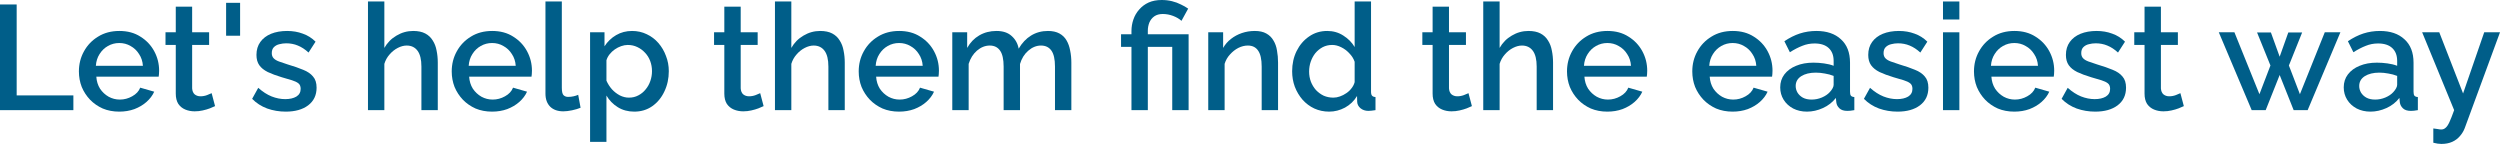 <?xml version="1.0" encoding="UTF-8"?> <svg xmlns="http://www.w3.org/2000/svg" viewBox="0 0 604.683 34.812" fill="none"><path d="M0 26.64V1.08H4.032V23.076H17.748V26.64H0Z" fill="#005E89"></path><path d="M28.841 27C27.376 27 26.045 26.748 24.845 26.244C23.668 25.716 22.649 25.008 21.784 24.12C20.92 23.208 20.248 22.176 19.768 21.024C19.312 19.848 19.084 18.6 19.084 17.28C19.084 15.504 19.493 13.884 20.309 12.42C21.124 10.932 22.264 9.744 23.729 8.856C25.192 7.944 26.909 7.488 28.877 7.488C30.845 7.488 32.536 7.944 33.952 8.856C35.393 9.744 36.508 10.92 37.301 12.384C38.093 13.848 38.488 15.42 38.488 17.1C38.488 17.388 38.476 17.664 38.452 17.928C38.428 18.168 38.404 18.372 38.38 18.54H23.297C23.368 19.644 23.669 20.616 24.197 21.456C24.748 22.272 25.444 22.92 26.285 23.4C27.124 23.856 28.024 24.084 28.985 24.084C30.04 24.084 31.037 23.82 31.972 23.292C32.933 22.764 33.581 22.068 33.916 21.204L37.301 22.176C36.892 23.088 36.268 23.916 35.429 24.66C34.612 25.38 33.641 25.956 32.512 26.388C31.385 26.796 30.16 27 28.841 27ZM23.188 15.912H34.564C34.492 14.832 34.18 13.884 33.629 13.068C33.101 12.228 32.416 11.58 31.576 11.124C30.761 10.644 29.848 10.404 28.841 10.404C27.856 10.404 26.944 10.644 26.105 11.124C25.288 11.58 24.617 12.228 24.088 13.068C23.56 13.884 23.261 14.832 23.188 15.912Z" fill="#005E89"></path><path d="M52.019 25.668C51.683 25.836 51.263 26.016 50.759 26.208C50.255 26.4 49.679 26.568 49.031 26.712C48.407 26.856 47.759 26.928 47.087 26.928C46.271 26.928 45.515 26.784 44.819 26.496C44.123 26.208 43.559 25.752 43.127 25.128C42.719 24.48 42.515 23.652 42.515 22.644V10.872H40.031V7.812H42.515V1.62H46.475V7.812H50.579V10.872H46.475V21.384C46.523 22.032 46.727 22.512 47.087 22.824C47.471 23.136 47.939 23.292 48.491 23.292C49.043 23.292 49.571 23.196 50.075 23.004C50.579 22.812 50.951 22.656 51.191 22.536L52.019 25.668Z" fill="#005E89"></path><path d="M54.69 8.64V0.684H58.074V8.64H54.69Z" fill="#005E89"></path><path d="M69.122 27C67.538 27 66.038 26.748 64.622 26.244C63.206 25.716 61.994 24.936 60.986 23.904L62.462 21.24C63.542 22.2 64.622 22.896 65.702 23.328C66.806 23.76 67.898 23.976 68.978 23.976C70.082 23.976 70.982 23.772 71.678 23.364C72.374 22.932 72.722 22.308 72.722 21.492C72.722 20.892 72.542 20.448 72.182 20.16C71.822 19.872 71.294 19.62 70.598 19.404C69.926 19.188 69.11 18.948 68.15 18.684C66.806 18.276 65.678 17.856 64.766 17.424C63.854 16.968 63.17 16.416 62.714 15.768C62.258 15.12 62.03 14.292 62.03 13.284C62.03 12.06 62.342 11.016 62.966 10.152C63.59 9.288 64.454 8.628 65.558 8.172C66.686 7.716 67.982 7.488 69.446 7.488C70.814 7.488 72.074 7.704 73.226 8.136C74.402 8.544 75.434 9.192 76.322 10.08L74.63 12.708C73.79 11.94 72.926 11.376 72.038 11.016C71.174 10.656 70.238 10.476 69.23 10.476C68.654 10.476 68.102 10.548 67.574 10.692C67.046 10.812 66.602 11.052 66.242 11.412C65.906 11.748 65.738 12.228 65.738 12.852C65.738 13.356 65.882 13.764 66.17 14.076C66.458 14.388 66.89 14.652 67.466 14.868C68.042 15.084 68.75 15.324 69.59 15.588C71.054 16.02 72.302 16.452 73.334 16.884C74.366 17.292 75.158 17.832 75.71 18.504C76.286 19.152 76.574 20.052 76.574 21.204C76.574 23.028 75.89 24.456 74.522 25.488C73.178 26.496 71.378 27 69.122 27Z" fill="#005E89"></path><path d="M105.888 26.64H101.928V16.092C101.928 14.388 101.616 13.116 100.992 12.276C100.368 11.436 99.492 11.016 98.364 11.016C97.668 11.016 96.948 11.208 96.204 11.592C95.46 11.976 94.8 12.504 94.224 13.176C93.648 13.824 93.228 14.58 92.964 15.444V26.64H89.004V0.36H92.964V11.592C93.684 10.32 94.668 9.324 95.916 8.604C97.164 7.86 98.508 7.488 99.948 7.488C101.124 7.488 102.096 7.692 102.864 8.1C103.632 8.508 104.232 9.072 104.664 9.792C105.12 10.488 105.432 11.304 105.6 12.24C105.792 13.152 105.888 14.124 105.888 15.156V26.64Z" fill="#005E89"></path><path d="M119.016 27C117.552 27 116.22 26.748 115.02 26.244C113.844 25.716 112.824 25.008 111.96 24.12C111.096 23.208 110.424 22.176 109.944 21.024C109.488 19.848 109.26 18.6 109.26 17.28C109.26 15.504 109.668 13.884 110.484 12.42C111.3 10.932 112.44 9.744 113.904 8.856C115.368 7.944 117.084 7.488 119.052 7.488C121.02 7.488 122.712 7.944 124.128 8.856C125.568 9.744 126.684 10.92 127.476 12.384C128.268 13.848 128.664 15.42 128.664 17.1C128.664 17.388 128.652 17.664 128.628 17.928C128.604 18.168 128.58 18.372 128.556 18.54H113.472C113.544 19.644 113.844 20.616 114.372 21.456C114.924 22.272 115.62 22.92 116.46 23.4C117.3 23.856 118.2 24.084 119.16 24.084C120.216 24.084 121.212 23.82 122.148 23.292C123.108 22.764 123.756 22.068 124.092 21.204L127.476 22.176C127.068 23.088 126.444 23.916 125.604 24.66C124.788 25.38 123.816 25.956 122.688 26.388C121.56 26.796 120.336 27 119.016 27ZM113.364 15.912H124.74C124.668 14.832 124.356 13.884 123.804 13.068C123.276 12.228 122.592 11.58 121.752 11.124C120.936 10.644 120.024 10.404 119.016 10.404C118.032 10.404 117.12 10.644 116.28 11.124C115.464 11.58 114.792 12.228 114.264 13.068C113.736 13.884 113.436 14.832 113.364 15.912Z" fill="#005E89"></path><path d="M131.931 0.36H135.89V21.204C135.89 22.164 136.034 22.776 136.322 23.04C136.611 23.304 136.97 23.436 137.402 23.436C137.882 23.436 138.326 23.388 138.735 23.292C139.166 23.196 139.538 23.076 139.85 22.932L140.426 26.064C139.85 26.304 139.166 26.508 138.374 26.676C137.582 26.844 136.874 26.928 136.251 26.928C134.906 26.928 133.85 26.556 133.082 25.812C132.315 25.044 131.931 23.988 131.931 22.644V0.36Z" fill="#005E89"></path><path d="M153.415 27C151.903 27 150.57 26.64 149.419 25.92C148.266 25.2 147.355 24.264 146.683 23.112V34.308H142.723V7.812H146.214V11.196C146.935 10.068 147.871 9.168 149.023 8.496C150.175 7.824 151.459 7.488 152.874 7.488C154.171 7.488 155.359 7.752 156.439 8.28C157.518 8.784 158.455 9.492 159.247 10.404C160.039 11.316 160.651 12.36 161.083 13.536C161.538 14.688 161.766 15.912 161.766 17.208C161.766 19.008 161.407 20.652 160.687 22.14C159.991 23.628 159.007 24.816 157.735 25.704C156.487 26.568 155.046 27 153.415 27ZM152.119 23.616C152.958 23.616 153.715 23.436 154.387 23.076C155.082 22.716 155.671 22.236 156.151 21.636C156.655 21.036 157.039 20.352 157.302 19.584C157.567 18.816 157.699 18.024 157.699 17.208C157.699 16.344 157.554 15.528 157.266 14.76C156.979 13.992 156.559 13.32 156.007 12.744C155.479 12.168 154.854 11.712 154.135 11.376C153.439 11.04 152.67 10.872 151.831 10.872C151.327 10.872 150.798 10.968 150.247 11.16C149.695 11.352 149.179 11.616 148.699 11.952C148.218 12.288 147.799 12.684 147.439 13.14C147.079 13.596 146.827 14.076 146.683 14.58V19.512C147.019 20.28 147.463 20.976 148.015 21.6C148.566 22.2 149.203 22.692 149.923 23.076C150.642 23.436 151.375 23.616 152.119 23.616Z" fill="#005E89"></path><path d="M184.699 25.668C184.362 25.836 183.943 26.016 183.439 26.208C182.935 26.4 182.358 26.568 181.711 26.712C181.087 26.856 180.439 26.928 179.766 26.928C178.951 26.928 178.195 26.784 177.498 26.496C176.803 26.208 176.239 25.752 175.807 25.128C175.398 24.48 175.194 23.652 175.194 22.644V10.872H172.711V7.812H175.194V1.62H179.155V7.812H183.259V10.872H179.155V21.384C179.203 22.032 179.407 22.512 179.766 22.824C180.151 23.136 180.619 23.292 181.171 23.292C181.722 23.292 182.25 23.196 182.755 23.004C183.259 22.812 183.631 22.656 183.871 22.536L184.699 25.668Z" fill="#005E89"></path><path d="M204.325 26.64H200.365V16.092C200.365 14.388 200.053 13.116 199.429 12.276C198.805 11.436 197.929 11.016 196.801 11.016C196.105 11.016 195.385 11.208 194.641 11.592C193.897 11.976 193.237 12.504 192.661 13.176C192.085 13.824 191.665 14.58 191.401 15.444V26.64H187.441V0.36H191.401V11.592C192.121 10.32 193.105 9.324 194.353 8.604C195.601 7.86 196.945 7.488 198.385 7.488C199.561 7.488 200.533 7.692 201.301 8.1C202.069 8.508 202.669 9.072 203.101 9.792C203.557 10.488 203.869 11.304 204.037 12.24C204.229 13.152 204.325 14.124 204.325 15.156V26.64Z" fill="#005E89"></path><path d="M217.454 27C215.99 27 214.658 26.748 213.458 26.244C212.282 25.716 211.262 25.008 210.398 24.12C209.534 23.208 208.862 22.176 208.382 21.024C207.926 19.848 207.698 18.6 207.698 17.28C207.698 15.504 208.106 13.884 208.922 12.42C209.738 10.932 210.878 9.744 212.342 8.856C213.806 7.944 215.522 7.488 217.49 7.488C219.458 7.488 221.15 7.944 222.566 8.856C224.006 9.744 225.122 10.92 225.914 12.384C226.706 13.848 227.102 15.42 227.102 17.1C227.102 17.388 227.09 17.664 227.066 17.928C227.042 18.168 227.018 18.372 226.994 18.54H211.91C211.982 19.644 212.282 20.616 212.81 21.456C213.362 22.272 214.058 22.92 214.898 23.4C215.738 23.856 216.638 24.084 217.598 24.084C218.654 24.084 219.65 23.82 220.586 23.292C221.546 22.764 222.194 22.068 222.53 21.204L225.914 22.176C225.506 23.088 224.882 23.916 224.042 24.66C223.226 25.38 222.254 25.956 221.126 26.388C219.998 26.796 218.774 27 217.454 27ZM211.802 15.912H223.178C223.106 14.832 222.794 13.884 222.242 13.068C221.714 12.228 221.03 11.58 220.19 11.124C219.374 10.644 218.462 10.404 217.454 10.404C216.47 10.404 215.558 10.644 214.718 11.124C213.902 11.58 213.23 12.228 212.702 13.068C212.174 13.884 211.874 14.832 211.802 15.912Z" fill="#005E89"></path><path d="M259.131 26.64H255.172V16.092C255.172 14.34 254.884 13.056 254.309 12.24C253.732 11.424 252.892 11.016 251.787 11.016C250.685 11.016 249.652 11.436 248.692 12.276C247.756 13.092 247.096 14.16 246.712 15.48V26.64H242.752V16.092C242.752 14.34 242.464 13.056 241.888 12.24C241.312 11.424 240.484 11.016 239.404 11.016C238.3 11.016 237.268 11.424 236.308 12.24C235.372 13.056 234.7 14.124 234.292 15.444V26.64H230.332V7.812H233.932V11.592C234.676 10.272 235.648 9.264 236.848 8.568C238.072 7.848 239.464 7.488 241.024 7.488C242.584 7.488 243.808 7.896 244.696 8.712C245.608 9.528 246.172 10.548 246.388 11.772C247.204 10.38 248.2 9.324 249.376 8.604C250.577 7.86 251.944 7.488 253.479 7.488C254.584 7.488 255.509 7.692 256.251 8.1C256.996 8.508 257.571 9.072 257.979 9.792C258.389 10.488 258.676 11.304 258.844 12.24C259.036 13.152 259.131 14.124 259.131 15.156V26.64Z" fill="#005E89"></path><path d="M273.67 11.34H271.15V8.28H273.67V7.524C273.67 6.54 273.827 5.604 274.137 4.716C274.449 3.804 274.917 3 275.542 2.304C276.167 1.584 276.922 1.02 277.809 0.612C278.721 0.204 279.779 0 280.979 0C281.866 0 282.693 0.096 283.461 0.288C284.253 0.48 284.973 0.744 285.621 1.08C286.293 1.392 286.881 1.728 287.385 2.088L285.766 5.04C285.238 4.56 284.566 4.164 283.751 3.852C282.933 3.54 282.094 3.384 281.229 3.384C280.414 3.384 279.729 3.576 279.179 3.96C278.649 4.344 278.254 4.848 277.989 5.472C277.749 6.096 277.629 6.744 277.629 7.416V8.28H287.493V26.64H283.533V11.34H277.629V26.64H273.67V11.34Z" fill="#005E89"></path><path d="M309.126 26.64H305.166V16.092C305.166 14.34 304.879 13.056 304.301 12.24C303.751 11.424 302.921 11.016 301.819 11.016C301.049 11.016 300.282 11.208 299.514 11.592C298.769 11.976 298.099 12.504 297.499 13.176C296.897 13.824 296.467 14.58 296.202 15.444V26.64H292.242V7.812H295.842V11.592C296.322 10.752 296.947 10.032 297.714 9.432C298.507 8.808 299.394 8.328 300.379 7.992C301.361 7.656 302.406 7.488 303.511 7.488C304.639 7.488 305.561 7.692 306.281 8.1C307.026 8.508 307.603 9.072 308.011 9.792C308.443 10.488 308.731 11.304 308.873 12.24C309.043 13.152 309.126 14.124 309.126 15.156V26.64Z" fill="#005E89"></path><path d="M312.535 17.244C312.535 15.444 312.895 13.812 313.615 12.348C314.357 10.86 315.367 9.684 316.64 8.82C317.91 7.932 319.374 7.488 321.032 7.488C322.472 7.488 323.766 7.86 324.919 8.604C326.094 9.348 327.006 10.272 327.653 11.376V0.36H331.616V22.176C331.616 22.632 331.698 22.956 331.866 23.148C332.035 23.34 332.31 23.448 332.695 23.472V26.64C331.951 26.76 331.376 26.82 330.966 26.82C330.223 26.82 329.586 26.604 329.058 26.172C328.553 25.74 328.291 25.224 328.266 24.624L328.231 23.22C327.511 24.42 326.539 25.356 325.314 26.028C324.091 26.676 322.819 27 321.499 27C320.202 27 319.002 26.748 317.9 26.244C316.82 25.74 315.87 25.032 315.055 24.12C314.262 23.208 313.638 22.164 313.183 20.988C312.75 19.812 312.535 18.564 312.535 17.244ZM327.653 19.872V14.94C327.391 14.172 326.959 13.488 326.359 12.888C325.784 12.264 325.124 11.772 324.379 11.412C323.659 11.052 322.939 10.872 322.219 10.872C321.379 10.872 320.612 11.052 319.914 11.412C319.242 11.772 318.654 12.252 318.15 12.852C317.67 13.452 317.3 14.136 317.035 14.904C316.77 15.672 316.64 16.476 316.64 17.316C316.64 18.18 316.782 18.996 317.07 19.764C317.36 20.508 317.767 21.18 318.295 21.78C318.847 22.356 319.469 22.812 320.167 23.148C320.887 23.46 321.667 23.616 322.507 23.616C323.034 23.616 323.561 23.52 324.091 23.328C324.644 23.136 325.159 22.872 325.639 22.536C326.144 22.2 326.564 21.804 326.899 21.348C327.259 20.892 327.511 20.4 327.653 19.872Z" fill="#005E89"></path><path d="M356.015 25.668C355.678 25.836 355.258 26.016 354.755 26.208C354.251 26.4 353.676 26.568 353.028 26.712C352.403 26.856 351.756 26.928 351.083 26.928C350.266 26.928 349.511 26.784 348.816 26.496C348.119 26.208 347.554 25.752 347.124 25.128C346.714 24.48 346.511 23.652 346.511 22.644V10.872H344.027V7.812H346.511V1.62H350.471V7.812H354.575V10.872H350.471V21.384C350.518 22.032 350.723 22.512 351.083 22.824C351.466 23.136 351.936 23.292 352.486 23.292C353.038 23.292 353.568 23.196 354.071 23.004C354.575 22.812 354.948 22.656 355.188 22.536L356.015 25.668Z" fill="#005E89"></path><path d="M375.641 26.64H371.681V16.092C371.681 14.388 371.369 13.116 370.746 12.276C370.121 11.436 369.246 11.016 368.116 11.016C367.422 11.016 366.702 11.208 365.957 11.592C365.214 11.976 364.554 12.504 363.977 13.176C363.402 13.824 362.982 14.58 362.717 15.444V26.64H358.758V0.36H362.717V11.592C363.437 10.32 364.422 9.324 365.669 8.604C366.917 7.86 368.261 7.488 369.701 7.488C370.879 7.488 371.849 7.692 372.618 8.1C373.386 8.508 373.986 9.072 374.418 9.792C374.873 10.488 375.186 11.304 375.353 12.24C375.546 13.152 375.641 14.124 375.641 15.156V26.64Z" fill="#005E89"></path><path d="M388.769 27C387.307 27 385.974 26.748 384.775 26.244C383.597 25.716 382.577 25.008 381.715 24.12C380.85 23.208 380.178 22.176 379.698 21.024C379.243 19.848 379.015 18.6 379.015 17.28C379.015 15.504 379.423 13.884 380.238 12.42C381.055 10.932 382.195 9.744 383.657 8.856C385.122 7.944 386.839 7.488 388.807 7.488C390.774 7.488 392.466 7.944 393.881 8.856C395.323 9.744 396.438 10.92 397.231 12.384C398.023 13.848 398.418 15.42 398.418 17.1C398.418 17.388 398.406 17.664 398.383 17.928C398.358 18.168 398.333 18.372 398.311 18.54H383.227C383.297 19.644 383.597 20.616 384.127 21.456C384.677 22.272 385.375 22.92 386.214 23.4C387.054 23.856 387.954 24.084 388.914 24.084C389.969 24.084 390.966 23.82 391.901 23.292C392.861 22.764 393.511 22.068 393.846 21.204L397.231 22.176C396.823 23.088 396.198 23.916 395.358 24.66C394.541 25.38 393.571 25.956 392.441 26.388C391.314 26.796 390.089 27 388.769 27ZM383.117 15.912H394.494C394.421 14.832 394.111 13.884 393.559 13.068C393.031 12.228 392.346 11.58 391.506 11.124C390.689 10.644 389.779 10.404 388.769 10.404C387.787 10.404 386.874 10.644 386.034 11.124C385.217 11.58 384.547 12.228 384.017 13.068C383.49 13.884 383.19 14.832 383.117 15.912Z" fill="#005E89"></path><path d="M419.076 27C417.611 27 416.279 26.748 415.079 26.244C413.904 25.716 412.884 25.008 412.019 24.12C411.154 23.208 410.482 22.176 410.002 21.024C409.547 19.848 409.319 18.6 409.319 17.28C409.319 15.504 409.727 13.884 410.542 12.42C411.359 10.932 412.499 9.744 413.964 8.856C415.426 7.944 417.144 7.488 419.111 7.488C421.078 7.488 422.77 7.944 424.188 8.856C425.628 9.744 426.742 10.92 427.535 12.384C428.327 13.848 428.722 15.42 428.722 17.1C428.722 17.388 428.71 17.664 428.687 17.928C428.662 18.168 428.64 18.372 428.615 18.54H413.531C413.604 19.644 413.904 20.616 414.431 21.456C414.984 22.272 415.679 22.92 416.519 23.4C417.358 23.856 418.258 24.084 419.218 24.084C420.276 24.084 421.271 23.82 422.208 23.292C423.168 22.764 423.815 22.068 424.15 21.204L427.535 22.176C427.127 23.088 426.502 23.916 425.663 24.66C424.848 25.38 423.875 25.956 422.748 26.388C421.618 26.796 420.396 27 419.076 27ZM413.424 15.912H424.798C424.728 14.832 424.415 13.884 423.863 13.068C423.335 12.228 422.65 11.58 421.81 11.124C420.996 10.644 420.083 10.404 419.076 10.404C418.091 10.404 417.179 10.644 416.339 11.124C415.524 11.58 414.851 12.228 414.324 13.068C413.794 13.884 413.494 14.832 413.424 15.912Z" fill="#005E89"></path><path d="M430.585 21.132C430.585 19.932 430.922 18.888 431.592 18C432.289 17.088 433.237 16.392 434.437 15.912C435.636 15.408 437.029 15.156 438.614 15.156C439.454 15.156 440.306 15.216 441.168 15.336C442.058 15.456 442.838 15.648 443.508 15.912V14.724C443.508 13.404 443.113 12.372 442.321 11.628C441.528 10.884 440.388 10.512 438.901 10.512C437.846 10.512 436.849 10.704 435.914 11.088C434.977 11.448 433.982 11.964 432.924 12.636L431.592 9.972C432.842 9.132 434.089 8.508 435.336 8.1C436.609 7.692 437.941 7.488 439.334 7.488C441.853 7.488 443.833 8.16 445.273 9.504C446.738 10.824 447.47 12.708 447.47 15.156V22.176C447.47 22.632 447.54 22.956 447.685 23.148C447.853 23.34 448.13 23.448 448.513 23.472V26.64C448.153 26.712 447.83 26.76 447.54 26.784C447.253 26.808 447.013 26.82 446.82 26.82C445.98 26.82 445.345 26.616 444.913 26.208C444.48 25.8 444.228 25.32 444.158 24.768L444.048 23.688C443.233 24.744 442.188 25.56 440.916 26.136C439.646 26.712 438.361 27 437.064 27C435.816 27 434.702 26.748 433.717 26.244C432.734 25.716 431.964 25.008 431.412 24.12C430.862 23.232 430.585 22.236 430.585 21.132ZM442.573 22.284C442.861 21.972 443.088 21.66 443.258 21.348C443.426 21.036 443.508 20.76 443.508 20.52V18.36C442.838 18.096 442.128 17.904 441.386 17.784C440.641 17.64 439.908 17.568 439.189 17.568C437.749 17.568 436.574 17.856 435.661 18.432C434.774 19.008 434.329 19.8 434.329 20.808C434.329 21.36 434.474 21.888 434.762 22.392C435.074 22.896 435.504 23.304 436.056 23.616C436.634 23.928 437.341 24.084 438.181 24.084C439.046 24.084 439.873 23.916 440.666 23.58C441.456 23.244 442.093 22.812 442.573 22.284Z" fill="#005E89"></path><path d="M458.969 27C457.387 27 455.884 26.748 454.469 26.244C453.055 25.716 451.842 24.936 450.832 23.904L452.31 21.24C453.389 22.2 454.469 22.896 455.549 23.328C456.654 23.76 457.746 23.976 458.826 23.976C459.929 23.976 460.829 23.772 461.526 23.364C462.221 22.932 462.568 22.308 462.568 21.492C462.568 20.892 462.388 20.448 462.029 20.16C461.669 19.872 461.141 19.62 460.446 19.404C459.774 19.188 458.956 18.948 457.996 18.684C456.654 18.276 455.524 17.856 454.614 17.424C453.702 16.968 453.017 16.416 452.562 15.768C452.105 15.12 451.877 14.292 451.877 13.284C451.877 12.06 452.19 11.016 452.815 10.152C453.437 9.288 454.302 8.628 455.404 8.172C456.534 7.716 457.829 7.488 459.294 7.488C460.661 7.488 461.921 7.704 463.073 8.136C464.248 8.544 465.281 9.192 466.171 10.08L464.478 12.708C463.638 11.94 462.773 11.376 461.886 11.016C461.021 10.656 460.086 10.476 459.076 10.476C458.501 10.476 457.949 10.548 457.422 10.692C456.894 10.812 456.449 11.052 456.089 11.412C455.754 11.748 455.584 12.228 455.584 12.852C455.584 13.356 455.729 13.764 456.017 14.076C456.304 14.388 456.737 14.652 457.314 14.868C457.889 15.084 458.596 15.324 459.436 15.588C460.901 16.02 462.149 16.452 463.181 16.884C464.213 17.292 465.006 17.832 465.558 18.504C466.133 19.152 466.421 20.052 466.421 21.204C466.421 23.028 465.738 24.456 464.368 25.488C463.026 26.496 461.226 27 458.969 27Z" fill="#005E89"></path><path d="M469.958 26.64V7.812H473.917V26.64H469.958ZM469.958 4.716V0.36H473.917V4.716H469.958Z" fill="#005E89"></path><path d="M487.208 27C485.743 27 484.411 26.748 483.211 26.244C482.036 25.716 481.016 25.008 480.151 24.12C479.287 23.208 478.617 22.176 478.137 21.024C477.679 19.848 477.452 18.6 477.452 17.28C477.452 15.504 477.859 13.884 478.677 12.42C479.492 10.932 480.631 9.744 482.096 8.856C483.559 7.944 485.276 7.488 487.243 7.488C489.21 7.488 490.903 7.944 492.32 8.856C493.76 9.744 494.875 10.92 495.667 12.384C496.46 13.848 496.855 15.42 496.855 17.1C496.855 17.388 496.845 17.664 496.82 17.928C496.795 18.168 496.772 18.372 496.747 18.54H481.664C481.736 19.644 482.036 20.616 482.564 21.456C483.116 22.272 483.811 22.92 484.651 23.4C485.491 23.856 486.391 24.084 487.351 24.084C488.408 24.084 489.403 23.82 490.34 23.292C491.3 22.764 491.948 22.068 492.283 21.204L495.667 22.176C495.26 23.088 494.635 23.916 493.795 24.66C492.98 25.38 492.008 25.956 490.88 26.388C489.753 26.796 488.528 27 487.208 27ZM481.556 15.912H492.933C492.86 14.832 492.548 13.884 491.995 13.068C491.468 12.228 490.783 11.58 489.943 11.124C489.128 10.644 488.216 10.404 487.208 10.404C486.223 10.404 485.311 10.644 484.471 11.124C483.656 11.58 482.984 12.228 482.456 13.068C481.929 13.884 481.629 14.832 481.556 15.912Z" fill="#005E89"></path><path d="M506.781 27C505.199 27 503.699 26.748 502.282 26.244C500.867 25.716 499.654 24.936 498.647 23.904L500.122 21.24C501.202 22.2 502.282 22.896 503.361 23.328C504.466 23.76 505.559 23.976 506.639 23.976C507.741 23.976 508.641 23.772 509.338 23.364C510.033 22.932 510.381 22.308 510.381 21.492C510.381 20.892 510.201 20.448 509.841 20.16C509.481 19.872 508.953 19.62 508.258 19.404C507.586 19.188 506.771 18.948 505.809 18.684C504.466 18.276 503.339 17.856 502.427 17.424C501.514 16.968 500.829 16.416 500.374 15.768C499.917 15.12 499.689 14.292 499.689 13.284C499.689 12.06 500.002 11.016 500.627 10.152C501.249 9.288 502.114 8.628 503.219 8.172C504.346 7.716 505.641 7.488 507.106 7.488C508.473 7.488 509.733 7.704 510.886 8.136C512.063 8.544 513.093 9.192 513.983 10.08L512.29 12.708C511.451 11.94 510.586 11.376 509.698 11.016C508.833 10.656 507.898 10.476 506.891 10.476C506.314 10.476 505.761 10.548 505.234 10.692C504.706 10.812 504.261 11.052 503.901 11.412C503.566 11.748 503.399 12.228 503.399 12.852C503.399 13.356 503.541 13.764 503.829 14.076C504.119 14.388 504.549 14.652 505.126 14.868C505.701 15.084 506.411 15.324 507.251 15.588C508.713 16.02 509.961 16.452 510.993 16.884C512.025 17.292 512.818 17.832 513.37 18.504C513.945 19.152 514.233 20.052 514.233 21.204C514.233 23.028 513.55 24.456 512.183 25.488C510.838 26.496 509.038 27 506.781 27Z" fill="#005E89"></path><path d="M528.211 25.668C527.874 25.836 527.454 26.016 526.951 26.208C526.446 26.4 525.871 26.568 525.221 26.712C524.599 26.856 523.949 26.928 523.279 26.928C522.462 26.928 521.707 26.784 521.009 26.496C520.315 26.208 519.75 25.752 519.317 25.128C518.91 24.48 518.707 23.652 518.707 22.644V10.872H516.222V7.812H518.707V1.62H522.667V7.812H526.771V10.872H522.667V21.384C522.714 22.032 522.919 22.512 523.279 22.824C523.662 23.136 524.129 23.292 524.682 23.292C525.234 23.292 525.761 23.196 526.266 23.004C526.771 22.812 527.141 22.656 527.381 22.536L528.211 25.668Z" fill="#005E89"></path><path d="M562.3 7.812H566.079L558.16 26.64H554.776L551.391 18.144L548.009 26.64H544.624L536.668 7.812H540.447L546.497 22.788L549.159 15.84L545.919 7.848H549.269L551.391 13.716L553.481 7.848H556.828L553.623 15.84L556.288 22.788L562.3 7.812Z" fill="#005E89"></path><path d="M566.887 21.132C566.887 19.932 567.222 18.888 567.894 18C568.589 17.088 569.537 16.392 570.739 15.912C571.939 15.408 573.329 15.156 574.913 15.156C575.753 15.156 576.606 15.216 577.471 15.336C578.358 15.456 579.138 15.648 579.81 15.912V14.724C579.81 13.404 579.413 12.372 578.623 11.628C577.831 10.884 576.691 10.512 575.201 10.512C574.146 10.512 573.149 10.704 572.214 11.088C571.279 11.448 570.281 11.964 569.227 12.636L567.894 9.972C569.142 9.132 570.389 8.508 571.639 8.1C572.909 7.692 574.241 7.488 575.633 7.488C578.153 7.488 580.133 8.16 581.573 9.504C583.038 10.824 583.77 12.708 583.77 15.156V22.176C583.77 22.632 583.842 22.956 583.985 23.148C584.155 23.34 584.43 23.448 584.815 23.472V26.64C584.455 26.712 584.13 26.76 583.842 26.784C583.555 26.808 583.315 26.82 583.123 26.82C582.283 26.82 581.645 26.616 581.213 26.208C580.783 25.8 580.53 25.32 580.458 24.768L580.35 23.688C579.533 24.744 578.491 25.56 577.218 26.136C575.946 26.712 574.661 27 573.366 27C572.119 27 571.001 26.748 570.019 26.244C569.034 25.716 568.267 25.008 567.714 24.12C567.162 23.232 566.887 22.236 566.887 21.132ZM578.873 22.284C579.163 21.972 579.39 21.66 579.558 21.348C579.725 21.036 579.81 20.76 579.81 20.52V18.36C579.138 18.096 578.431 17.904 577.686 17.784C576.941 17.64 576.211 17.568 575.491 17.568C574.051 17.568 572.874 17.856 571.961 18.432C571.074 19.008 570.629 19.8 570.629 20.808C570.629 21.36 570.774 21.888 571.061 22.392C571.374 22.896 571.806 23.304 572.359 23.616C572.934 23.928 573.641 24.084 574.481 24.084C575.346 24.084 576.173 23.916 576.966 23.58C577.758 23.244 578.393 22.812 578.873 22.284Z" fill="#005E89"></path><path d="M588.554 31.068C588.914 31.116 589.262 31.164 589.599 31.212C589.959 31.284 590.247 31.32 590.462 31.32C590.869 31.32 591.219 31.188 591.507 30.924C591.819 30.684 592.129 30.228 592.441 29.556C592.754 28.884 593.139 27.912 593.594 26.64L585.855 7.812H589.994L595.754 22.608L600.866 7.812H604.683L596.151 30.996C595.886 31.692 595.501 32.328 594.999 32.904C594.494 33.504 593.871 33.972 593.126 34.308C592.381 34.644 591.507 34.812 590.499 34.812C590.209 34.812 589.909 34.788 589.599 34.74C589.287 34.692 588.937 34.62 588.554 34.524V31.068Z" fill="#005E89"></path></svg> 